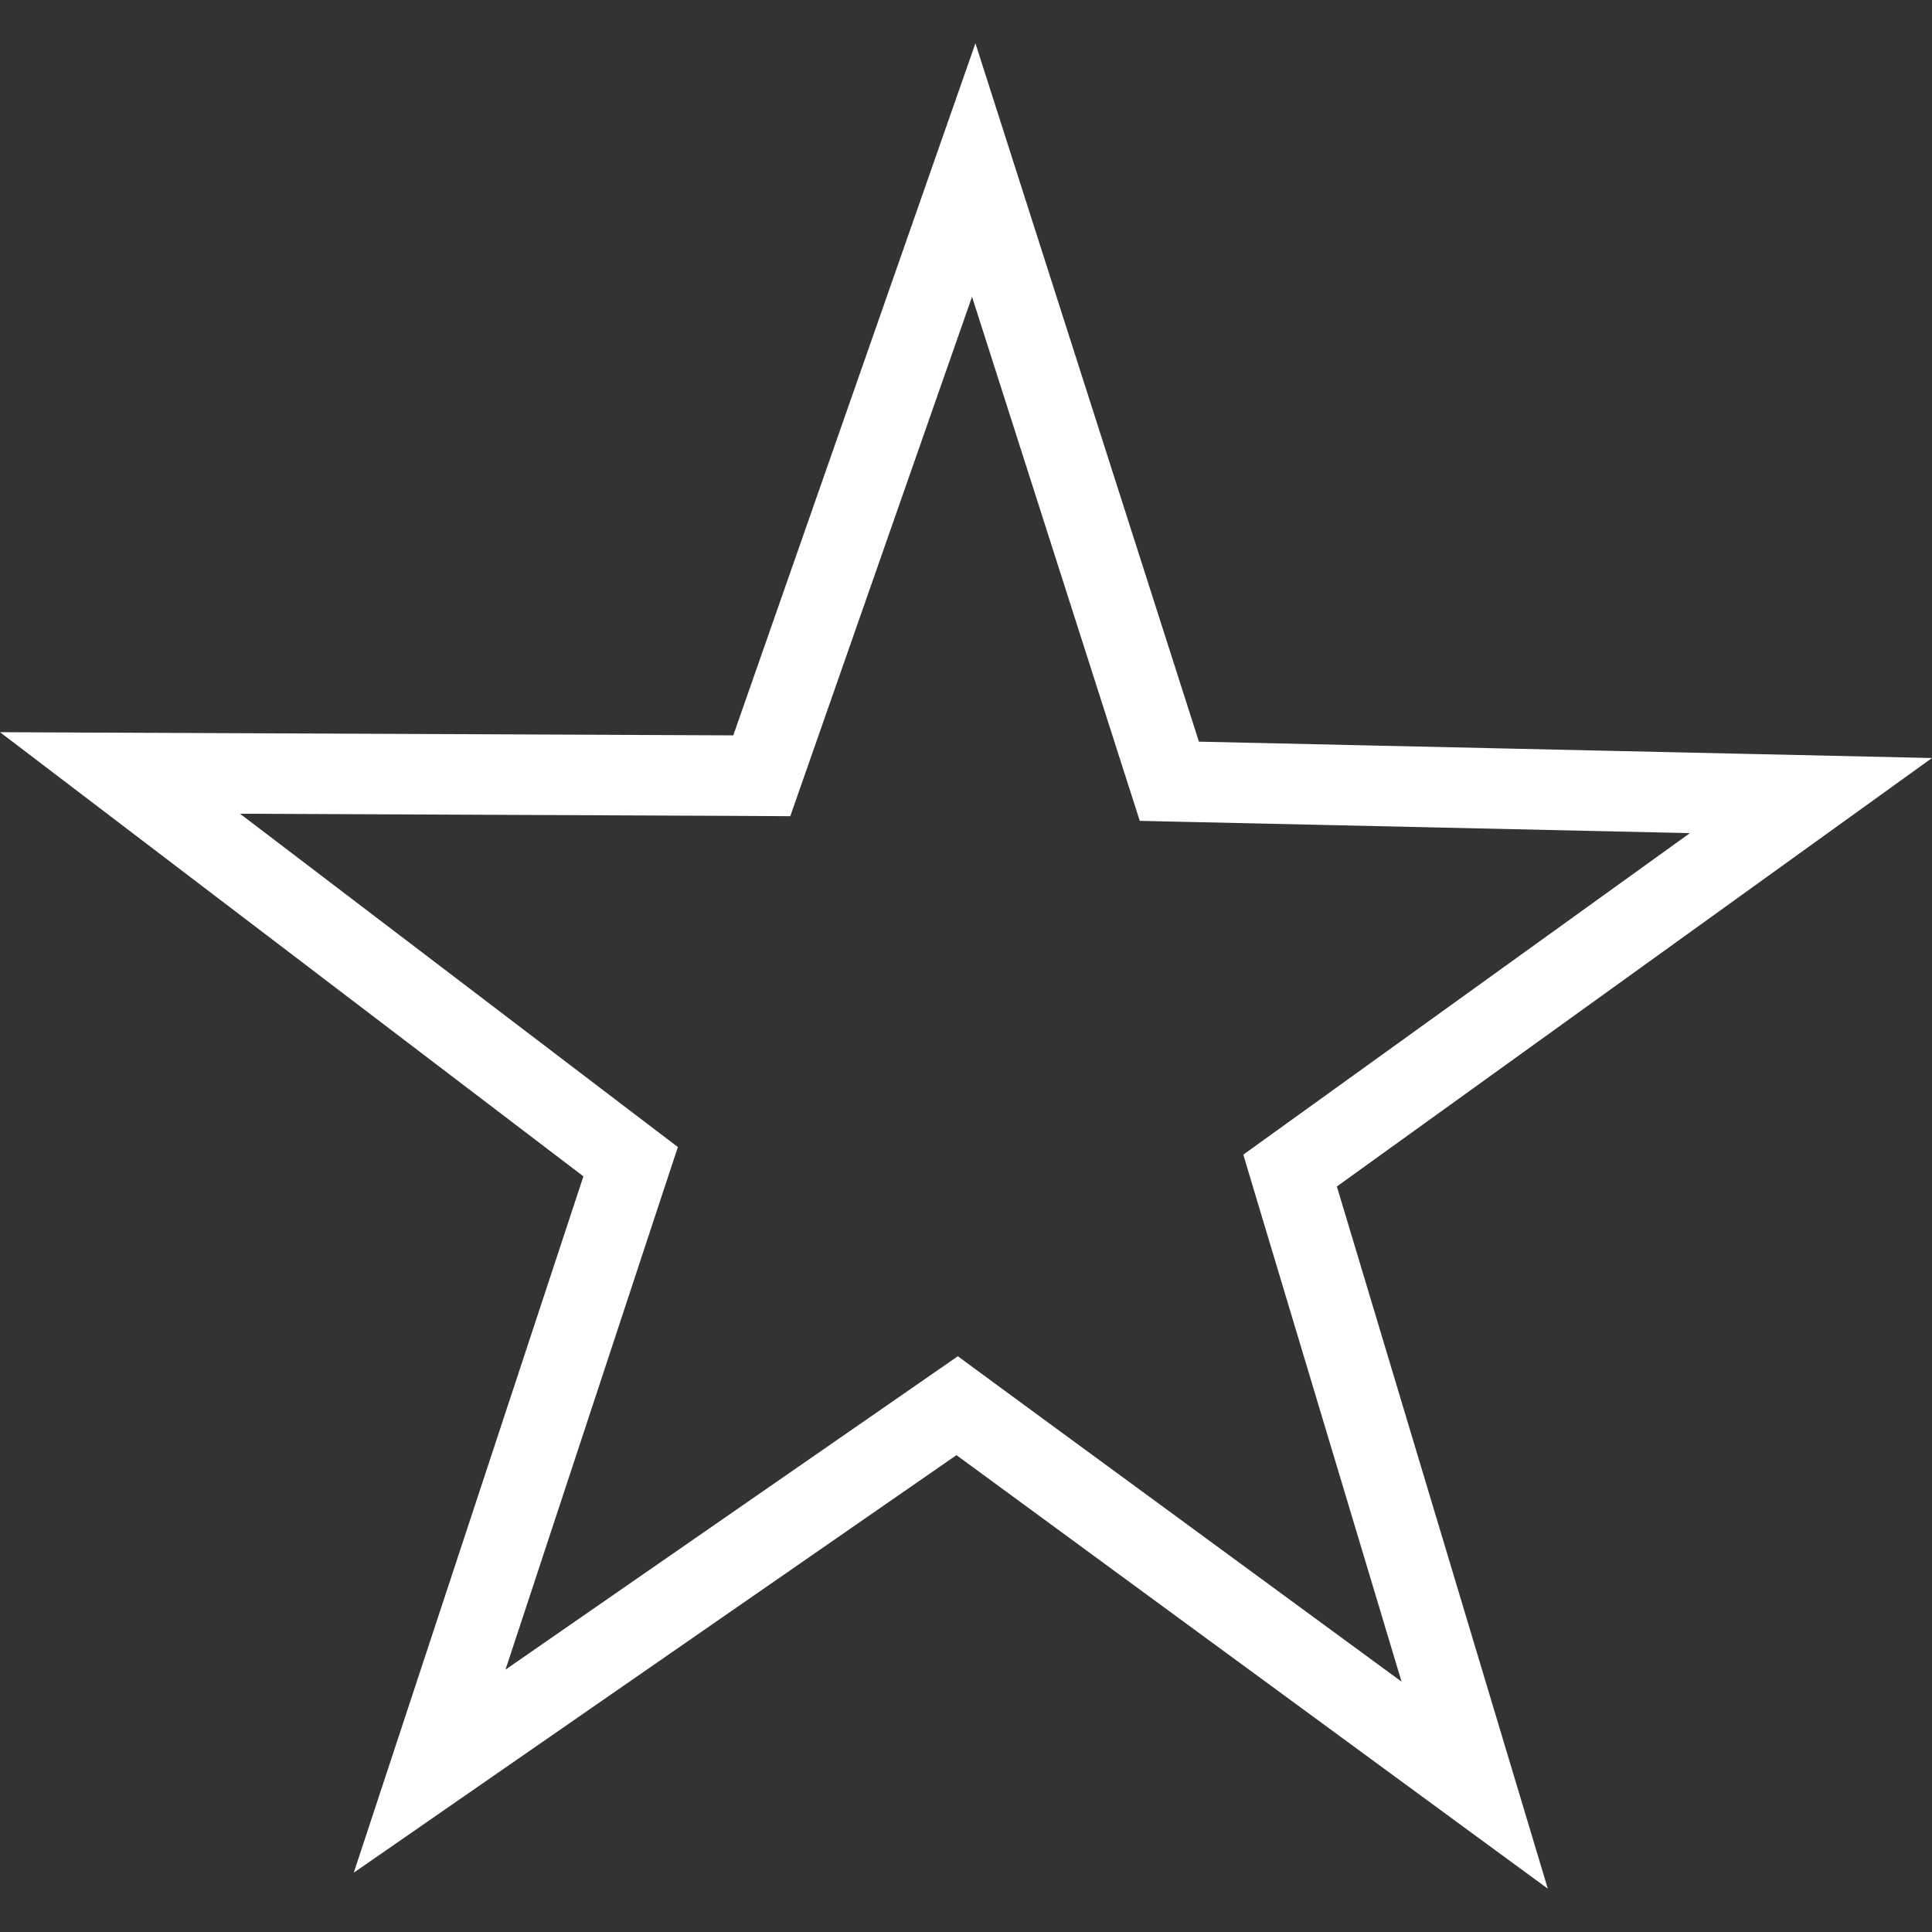 <svg width="24" height="24" viewBox="0 0 24 24" fill="none" xmlns="http://www.w3.org/2000/svg">
<rect x="0" y="0" width="24" height="24" fill="#333333" stroke="none"/>
<path d="M16.128 14.882L18.319 22.176L12.177 17.673L11.89 17.462L11.597 17.665L5.337 22.002L7.722 14.77L7.834 14.431L7.55 14.215L1.491 9.602L9.107 9.635L9.463 9.637L9.581 9.3L12.096 2.112L14.417 9.365L14.526 9.705L14.882 9.713L22.496 9.883L16.315 14.333L16.026 14.541L16.128 14.882Z" stroke="white"/>
</svg>
